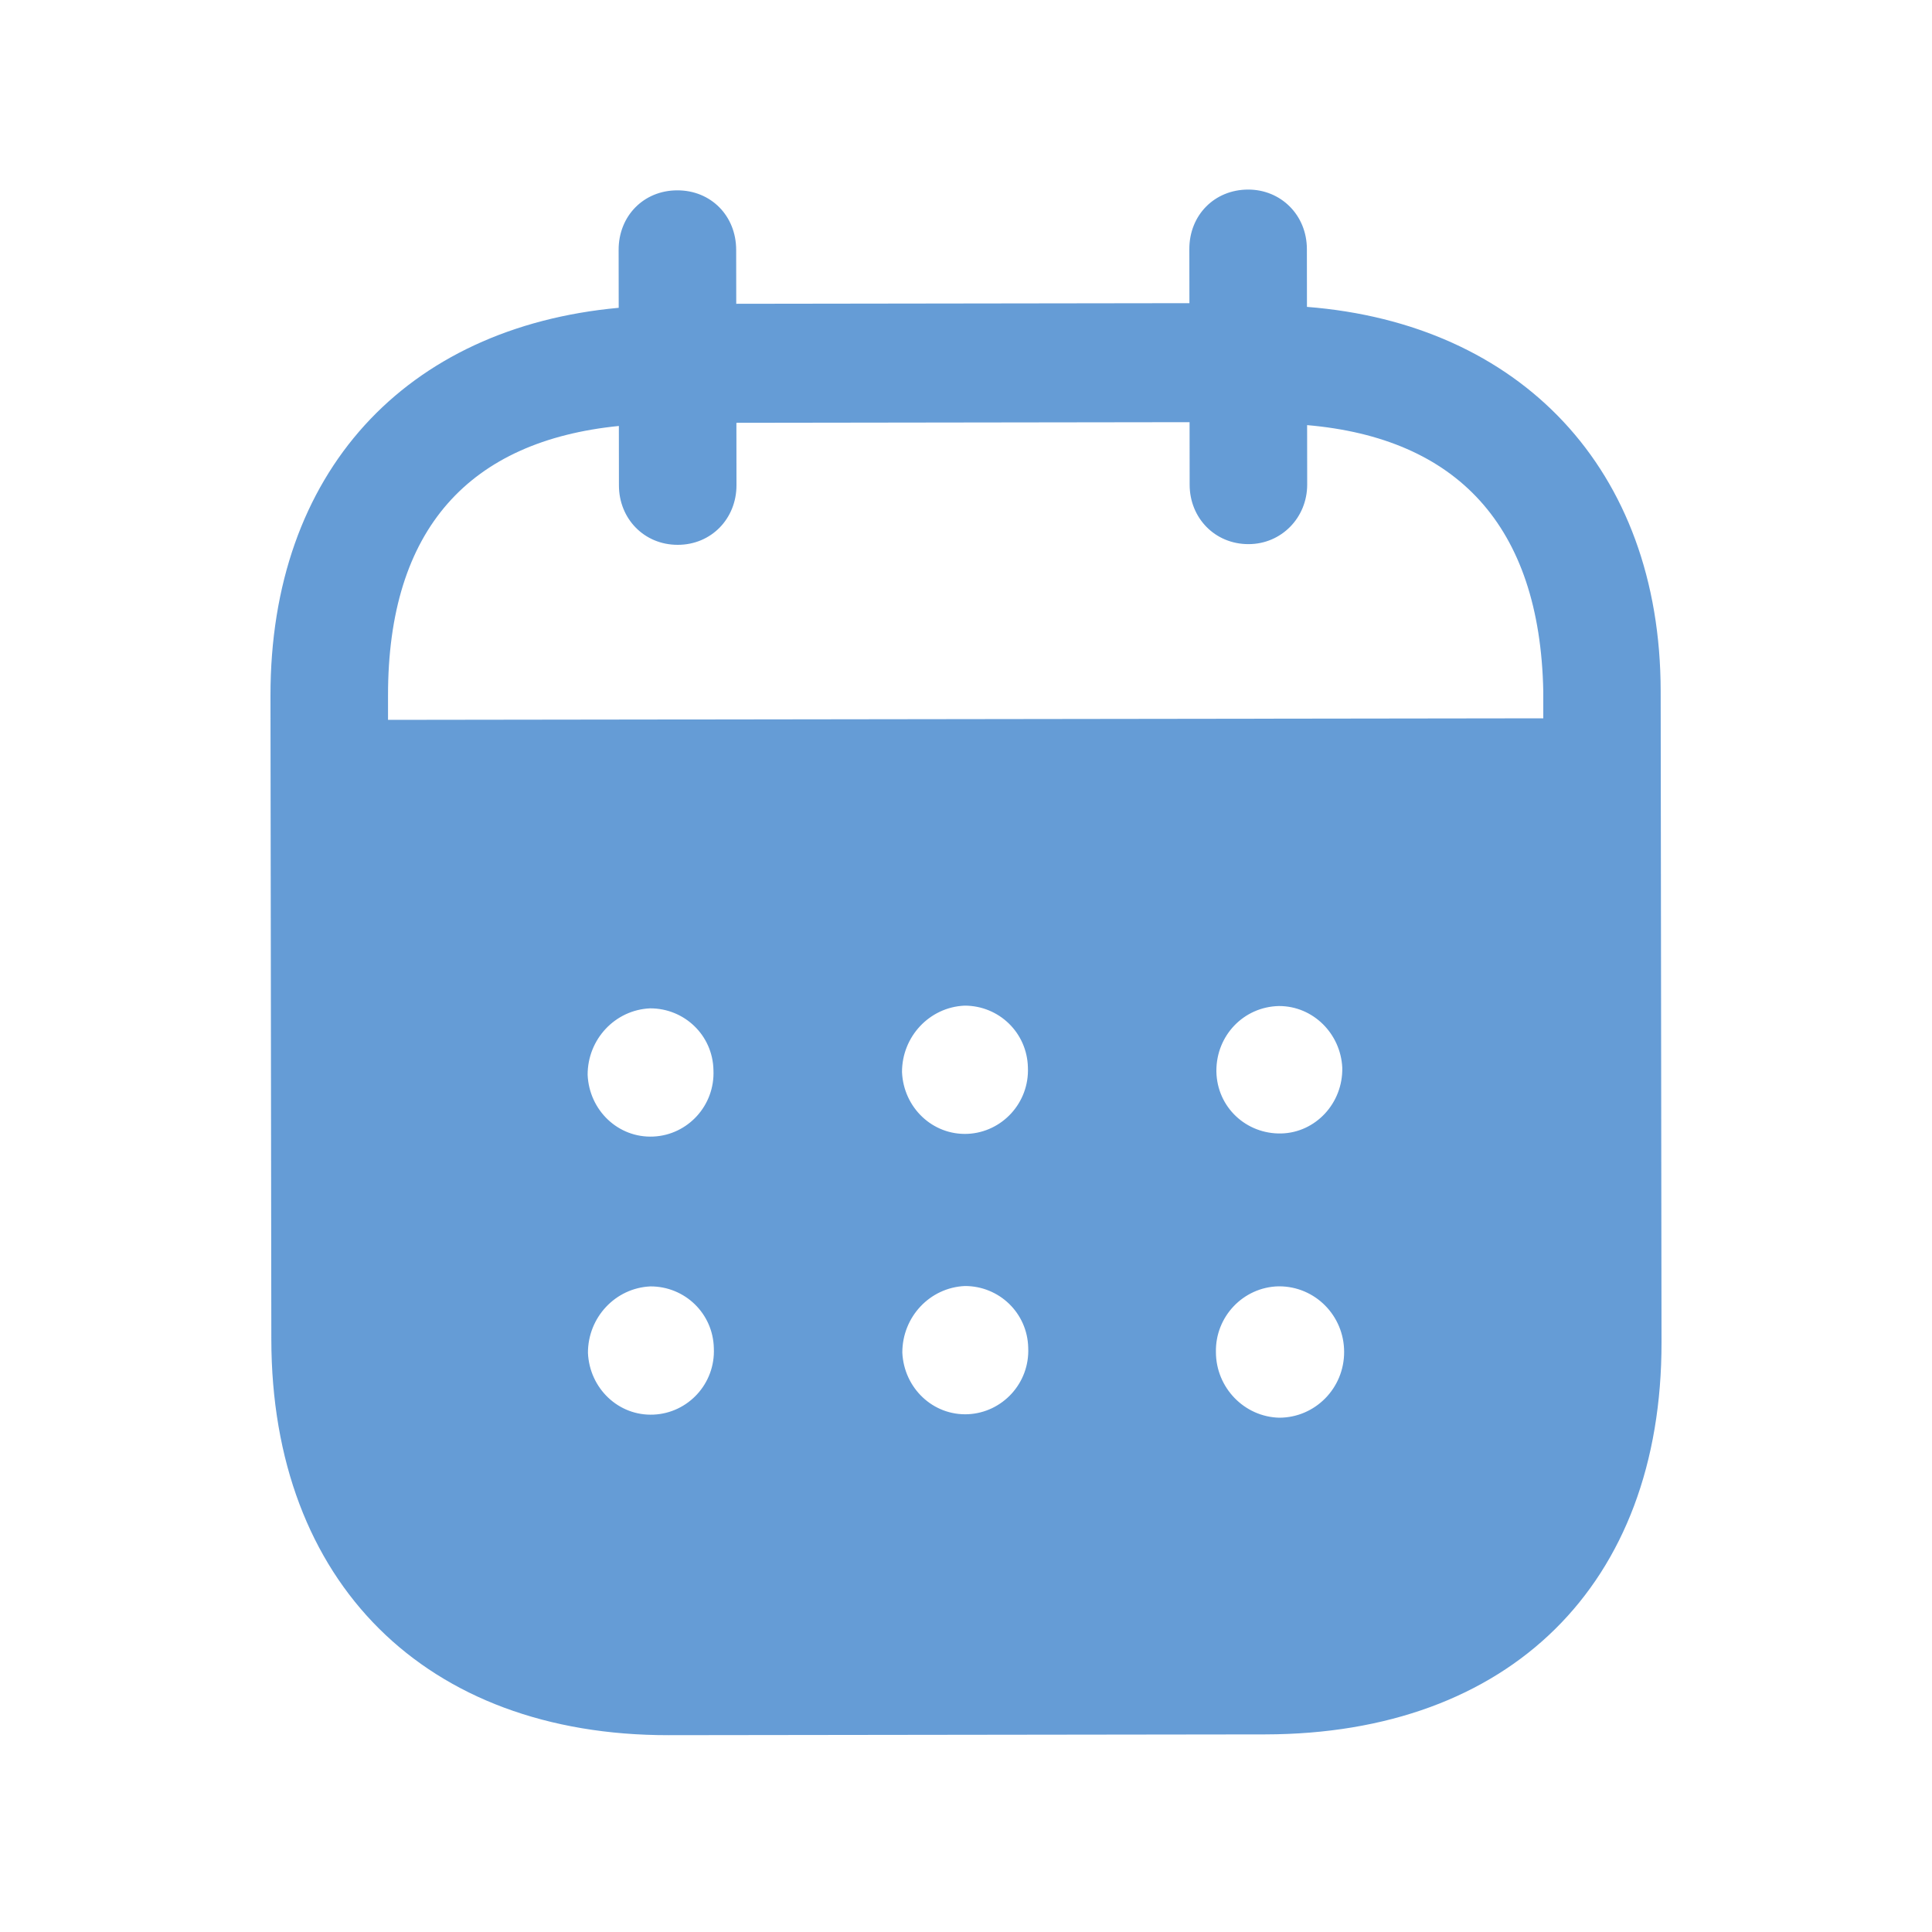 <svg width="25" height="25" viewBox="0 0 25 25" fill="none" xmlns="http://www.w3.org/2000/svg">
<g id="Iconly/Bold/Calendar">
<g id="Calendar">
<path id="Calendar_2" fill-rule="evenodd" clip-rule="evenodd" d="M16.911 3.222L16.912 3.971C19.666 4.187 21.486 6.064 21.489 8.943L21.5 17.369C21.504 20.507 19.532 22.438 16.372 22.443L8.652 22.453C5.511 22.457 3.515 20.48 3.511 17.333L3.5 9.006C3.496 6.108 5.252 4.236 8.006 3.983L8.005 3.234C8.004 2.794 8.33 2.463 8.764 2.463C9.199 2.462 9.525 2.792 9.526 3.232L9.527 3.931L15.391 3.923L15.39 3.224C15.389 2.784 15.715 2.454 16.15 2.453C16.574 2.452 16.91 2.782 16.911 3.222ZM5.021 9.315L19.97 9.295V8.945C19.927 6.796 18.849 5.669 16.914 5.501L16.915 6.27C16.915 6.7 16.58 7.041 16.156 7.041C15.721 7.042 15.394 6.702 15.394 6.272L15.393 5.463L9.529 5.471L9.53 6.279C9.53 6.71 9.205 7.05 8.77 7.05C8.336 7.051 8.009 6.712 8.009 6.281L8.008 5.512C6.083 5.705 5.018 6.836 5.021 9.004L5.021 9.315ZM15.74 13.857V13.868C15.75 14.328 16.125 14.677 16.58 14.667C17.024 14.656 17.379 14.275 17.369 13.815C17.348 13.376 16.992 13.017 16.549 13.018C16.094 13.028 15.739 13.398 15.74 13.857ZM16.555 18.345C16.101 18.335 15.735 17.956 15.734 17.497C15.724 17.037 16.088 16.656 16.543 16.645H16.552C17.017 16.645 17.393 17.024 17.393 17.494C17.394 17.963 17.018 18.344 16.555 18.345ZM11.672 13.873C11.692 14.333 12.068 14.692 12.522 14.672C12.966 14.651 13.321 14.271 13.301 13.811C13.29 13.362 12.925 13.012 12.481 13.013C12.027 13.033 11.671 13.414 11.672 13.873ZM12.526 18.3C12.072 18.32 11.697 17.961 11.676 17.502C11.676 17.042 12.03 16.662 12.485 16.641C12.929 16.64 13.295 16.99 13.305 17.439C13.326 17.899 12.97 18.279 12.526 18.3ZM7.604 13.908C7.624 14.368 8 14.728 8.454 14.707C8.899 14.687 9.253 14.306 9.232 13.846C9.223 13.397 8.857 13.047 8.412 13.048C7.958 13.068 7.603 13.449 7.604 13.908ZM8.458 18.305C8.004 18.326 7.629 17.966 7.608 17.507C7.607 17.047 7.963 16.666 8.417 16.646C8.861 16.645 9.227 16.995 9.237 17.445C9.258 17.904 8.904 18.285 8.458 18.305Z" fill="#659CD6"/>
</g>
</g>
</svg>
